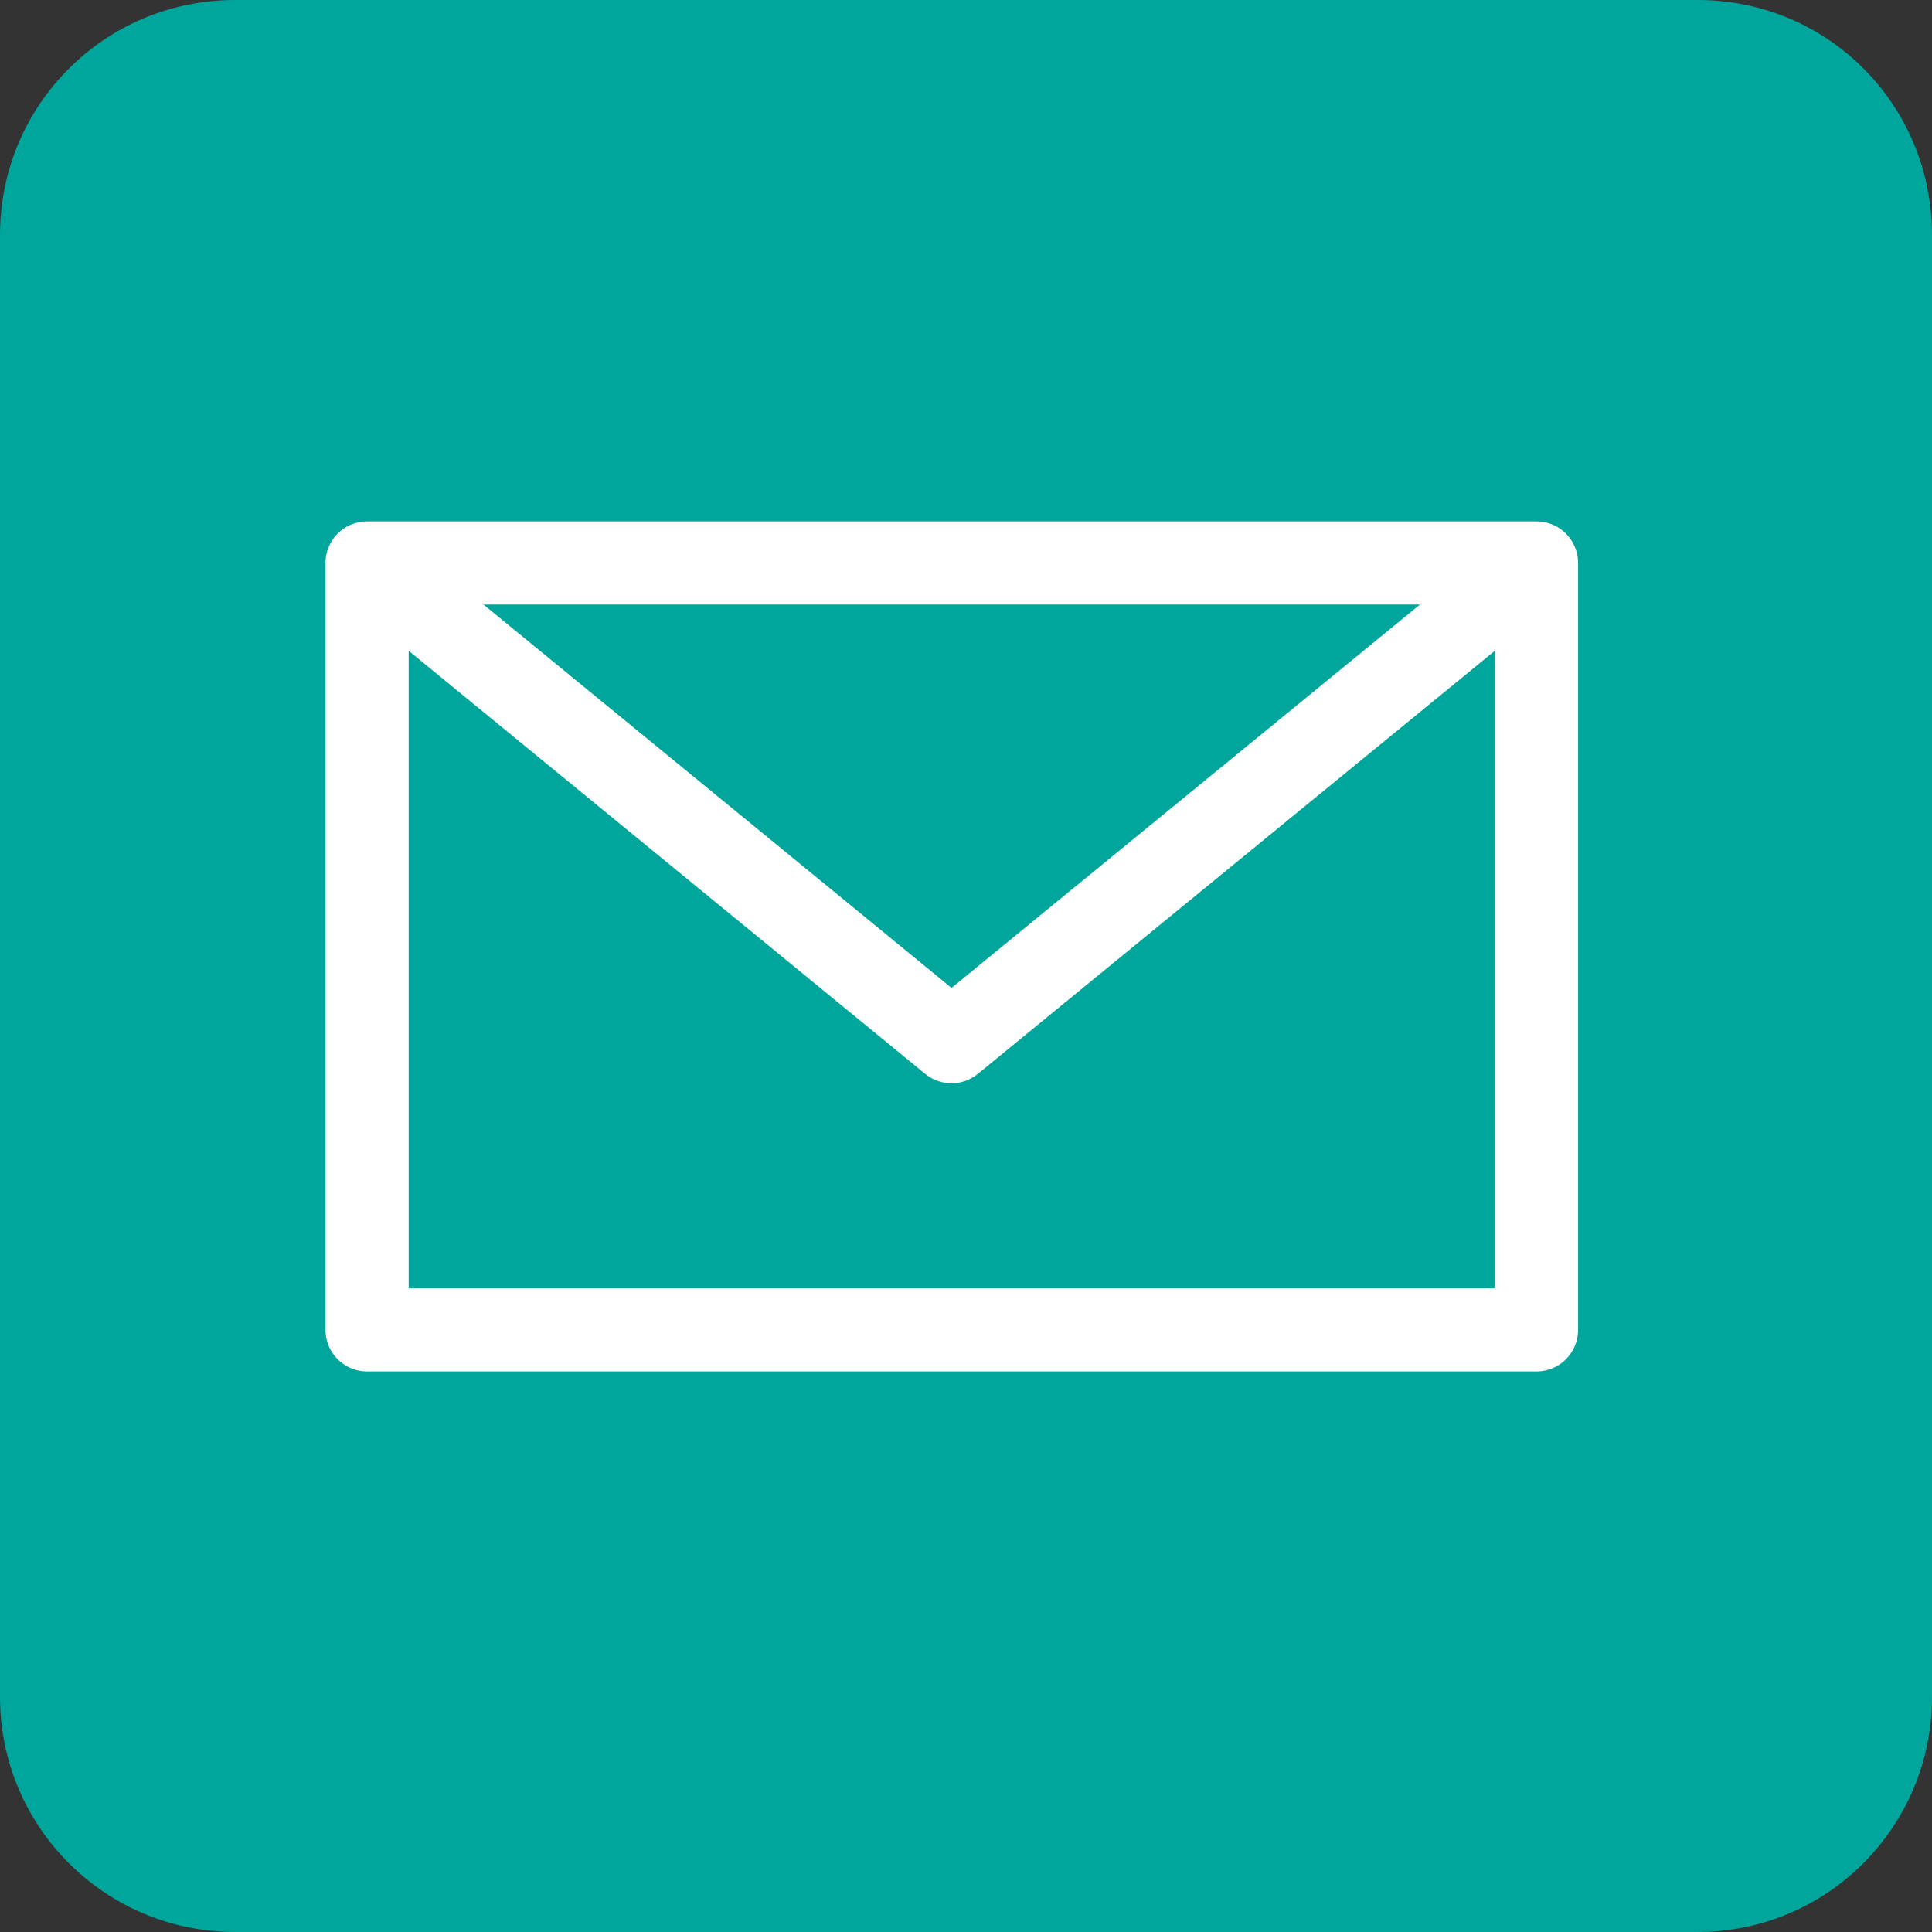 <?xml version="1.0" encoding="UTF-8"?><svg id="Layer_1" xmlns="http://www.w3.org/2000/svg" viewBox="0 0 36 36"><rect x="0" y="0" width="36" height="36" fill="#333333" stroke="none"/><defs><style>.cls-1{fill:#00a69c;}.cls-2{fill:none;stroke:#fff;stroke-linecap:round;stroke-linejoin:round;stroke-width:1.55px;}</style></defs><path class="cls-1" d="M36,31.62c0,2.42-1.95,4.38-4.37,4.38H4.38c-2.42,0-4.38-1.96-4.38-4.38V4.38C0,1.95,1.96,0,4.38,0H31.63c2.43,0,4.37,1.95,4.37,4.38V31.62Z"/><path class="cls-2" d="M6.84,10.49H28.63v14.29H6.84V10.49h0Zm21.79,0l-10.9,8.92L6.84,10.49"/></svg>